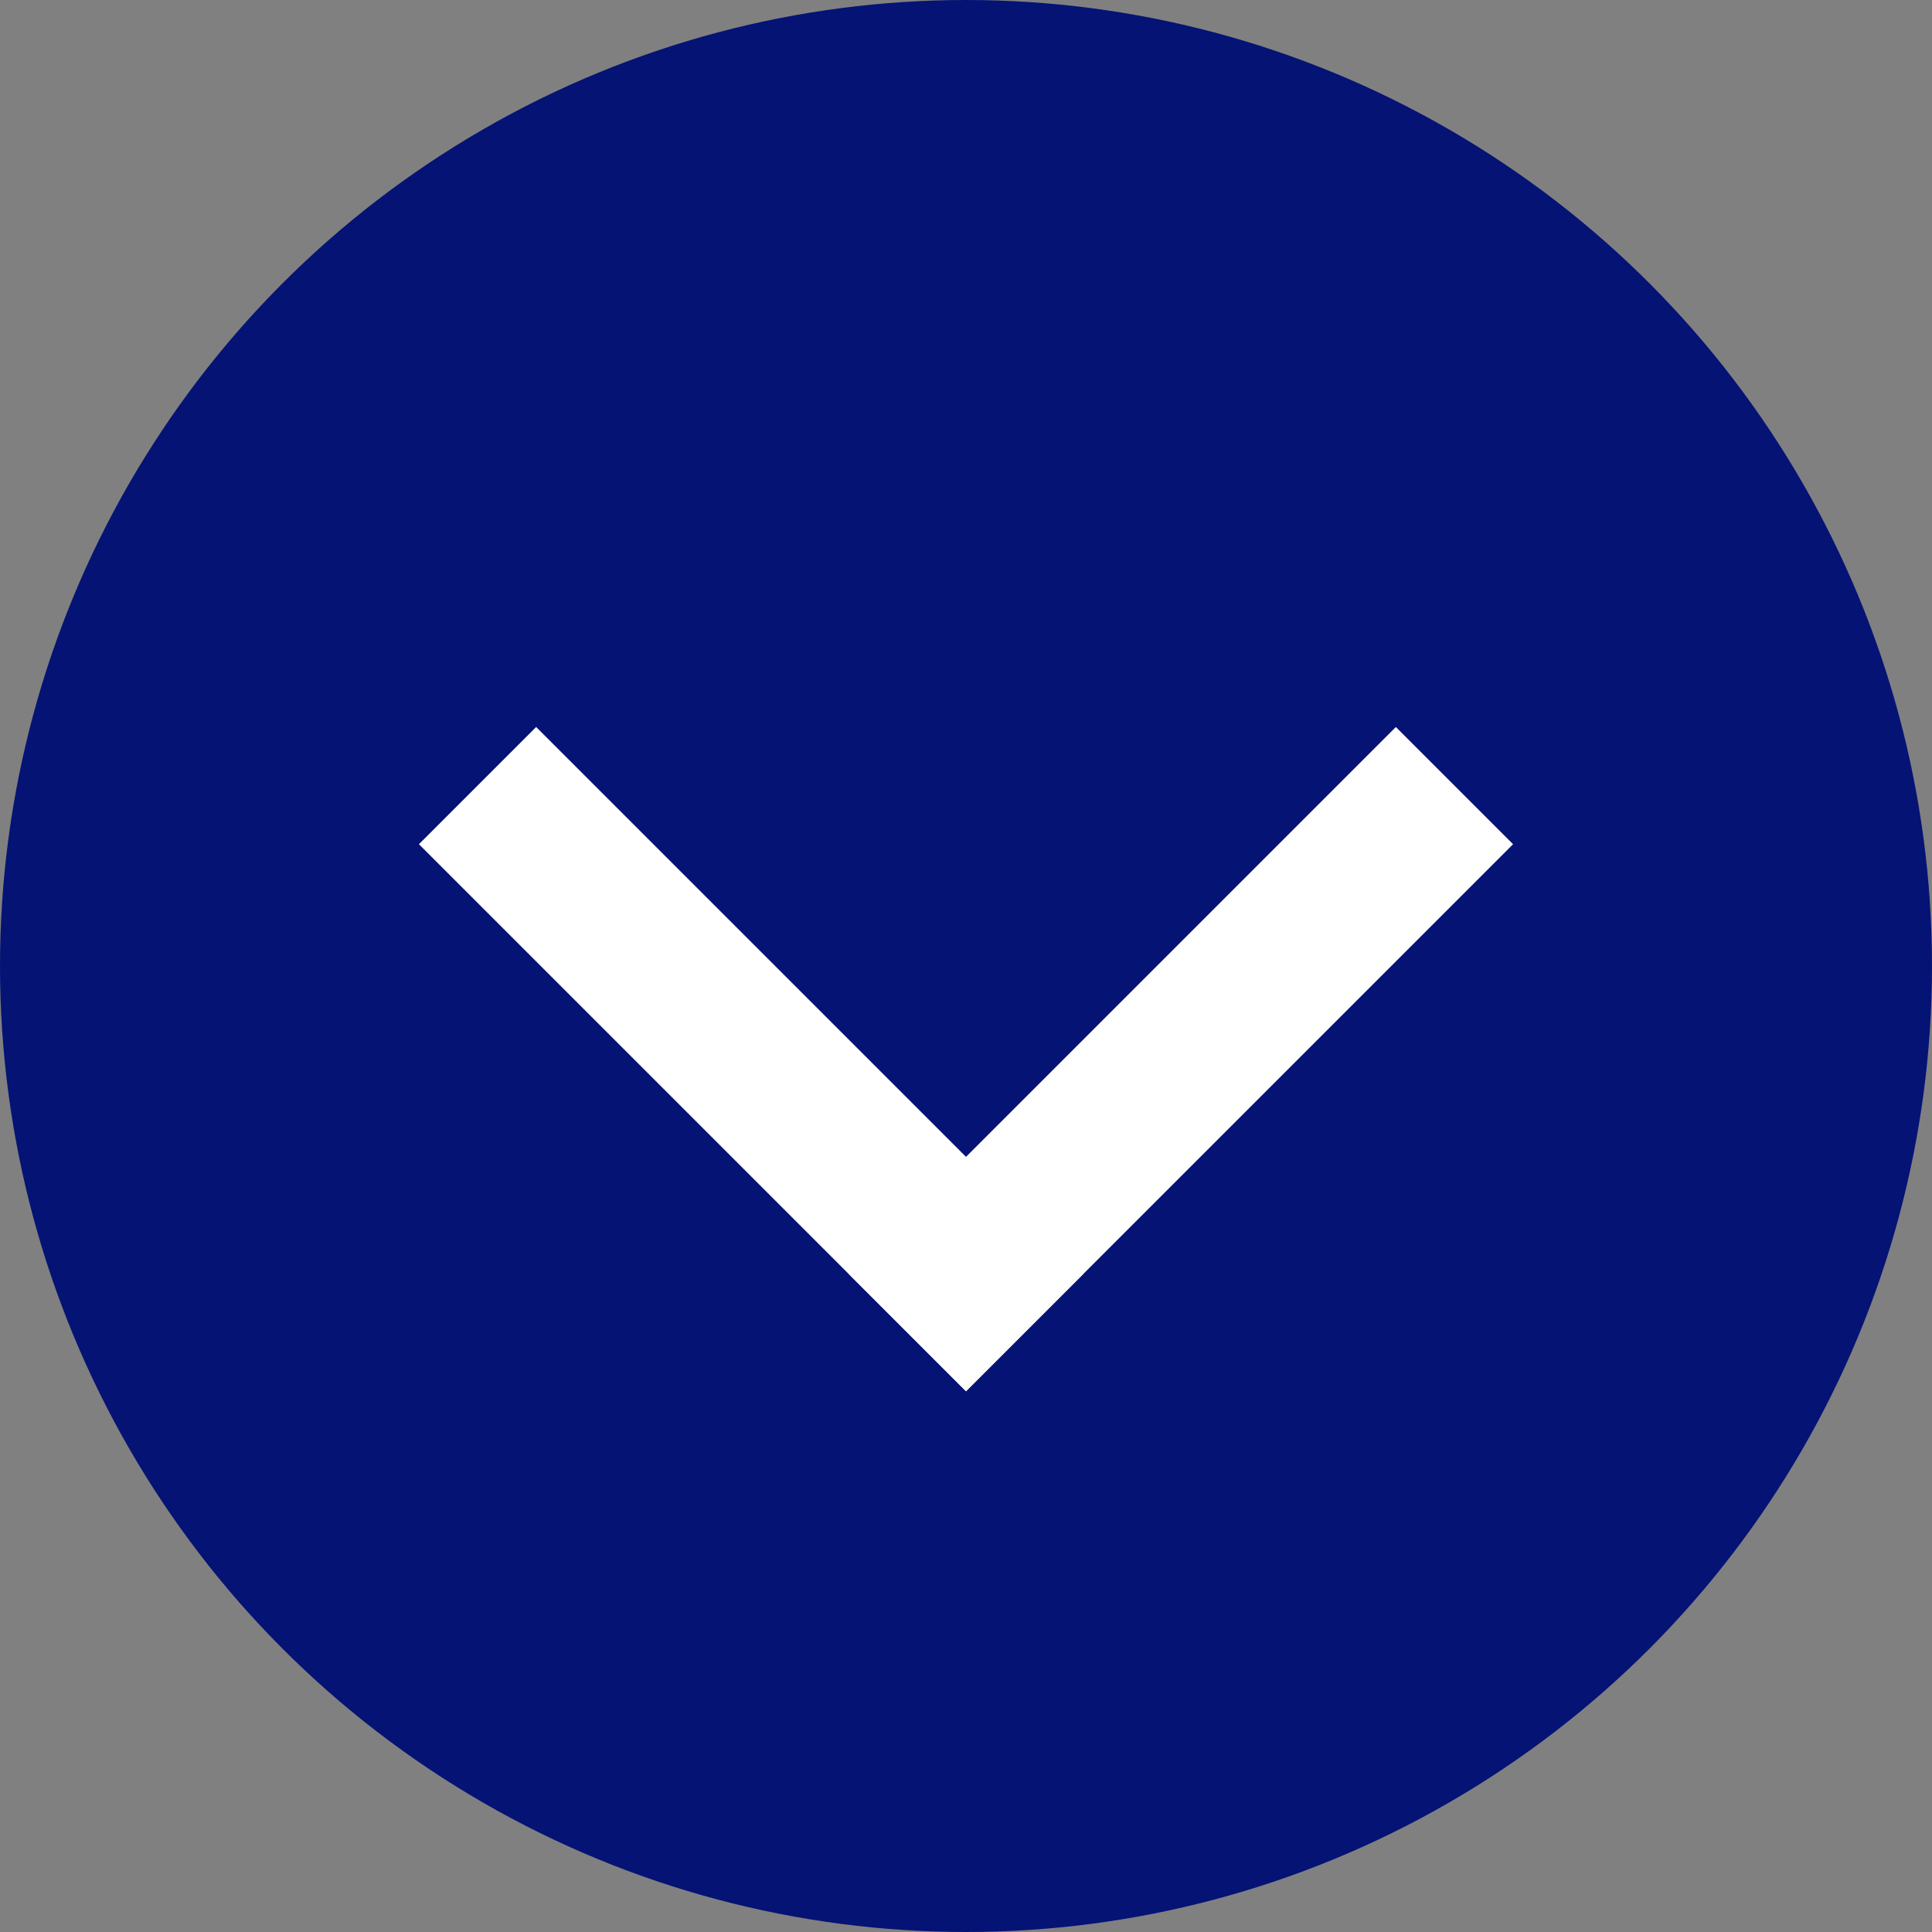 <?xml version="1.0" encoding="utf-8"?>
<svg viewBox="369 12.65 40 40" width="40" height="40" xmlns="http://www.w3.org/2000/svg">
  <rect x="369" y="12.65" width="40" height="40" fill="#808080" stroke="none"/>
  <g id="Group_142" data-name="Group 142" transform="matrix(1, 0, 0, 1, 369, 12.65)">
    <circle id="Ellipse_3" data-name="Ellipse 3" cx="20" cy="20" r="20" fill="#051375"/>
    <g id="Group_112" data-name="Group 112" transform="translate(20 6.152) rotate(45)">
      <rect id="Rectangle_948" data-name="Rectangle 948" width="3.432" height="16.018" transform="translate(12.586)" fill="#fff"/>
      <rect id="Rectangle_949" data-name="Rectangle 949" width="3.432" height="16.018" transform="translate(0 16.018) rotate(-90)" fill="#fff"/>
    </g>
  </g>
</svg>